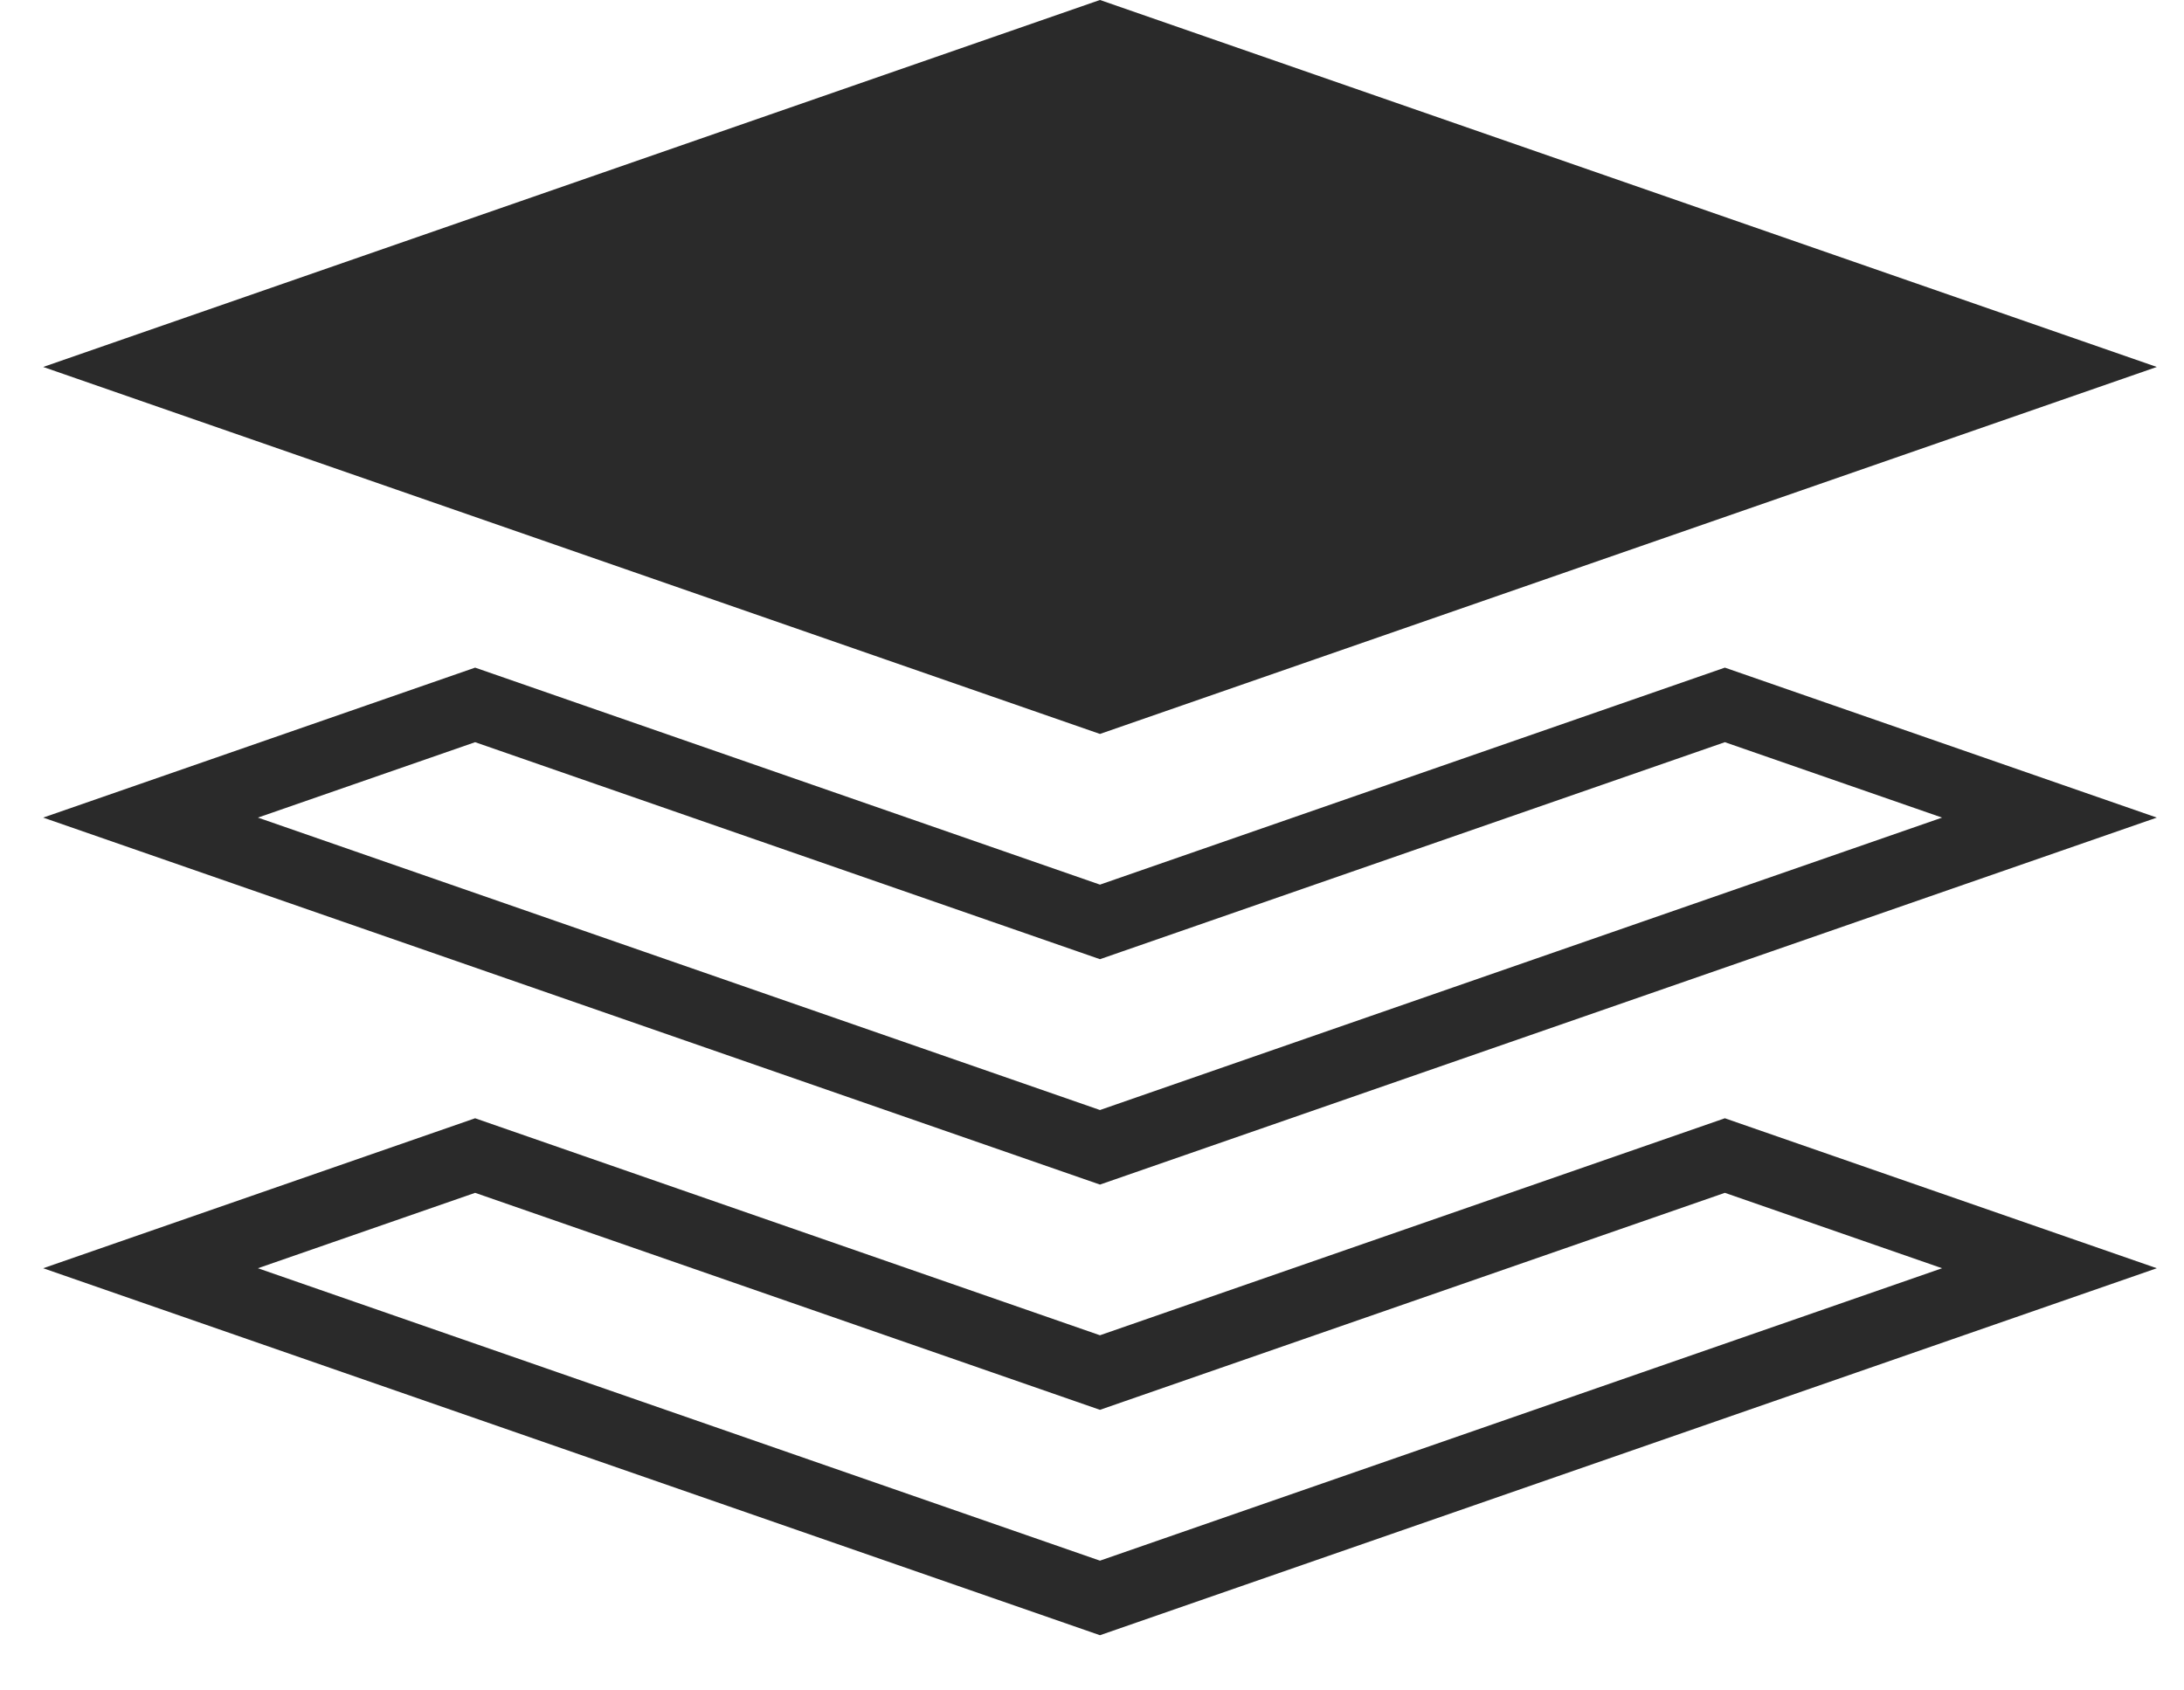 <svg xmlns="http://www.w3.org/2000/svg" width="31" height="24" viewBox="0 0 31 24" fill="none"><path d="M15.449 19.43L15.613 19.487L15.777 19.43L24.483 16.406L29.09 18.006L15.613 22.687L2.137 18.006L6.744 16.406L15.449 19.43Z" stroke="#2A2A2A"></path><path d="M15.449 13.032L15.613 13.089L15.777 13.032L24.483 10.008L29.09 11.608L15.613 16.289L2.137 11.608L6.744 10.008L15.449 13.032Z" stroke="#2A2A2A"></path><path d="M2.137 5.21L15.613 0.529L29.09 5.21L15.613 9.891L2.137 5.21Z" fill="#2A2A2A" stroke="#2A2A2A"></path></svg>